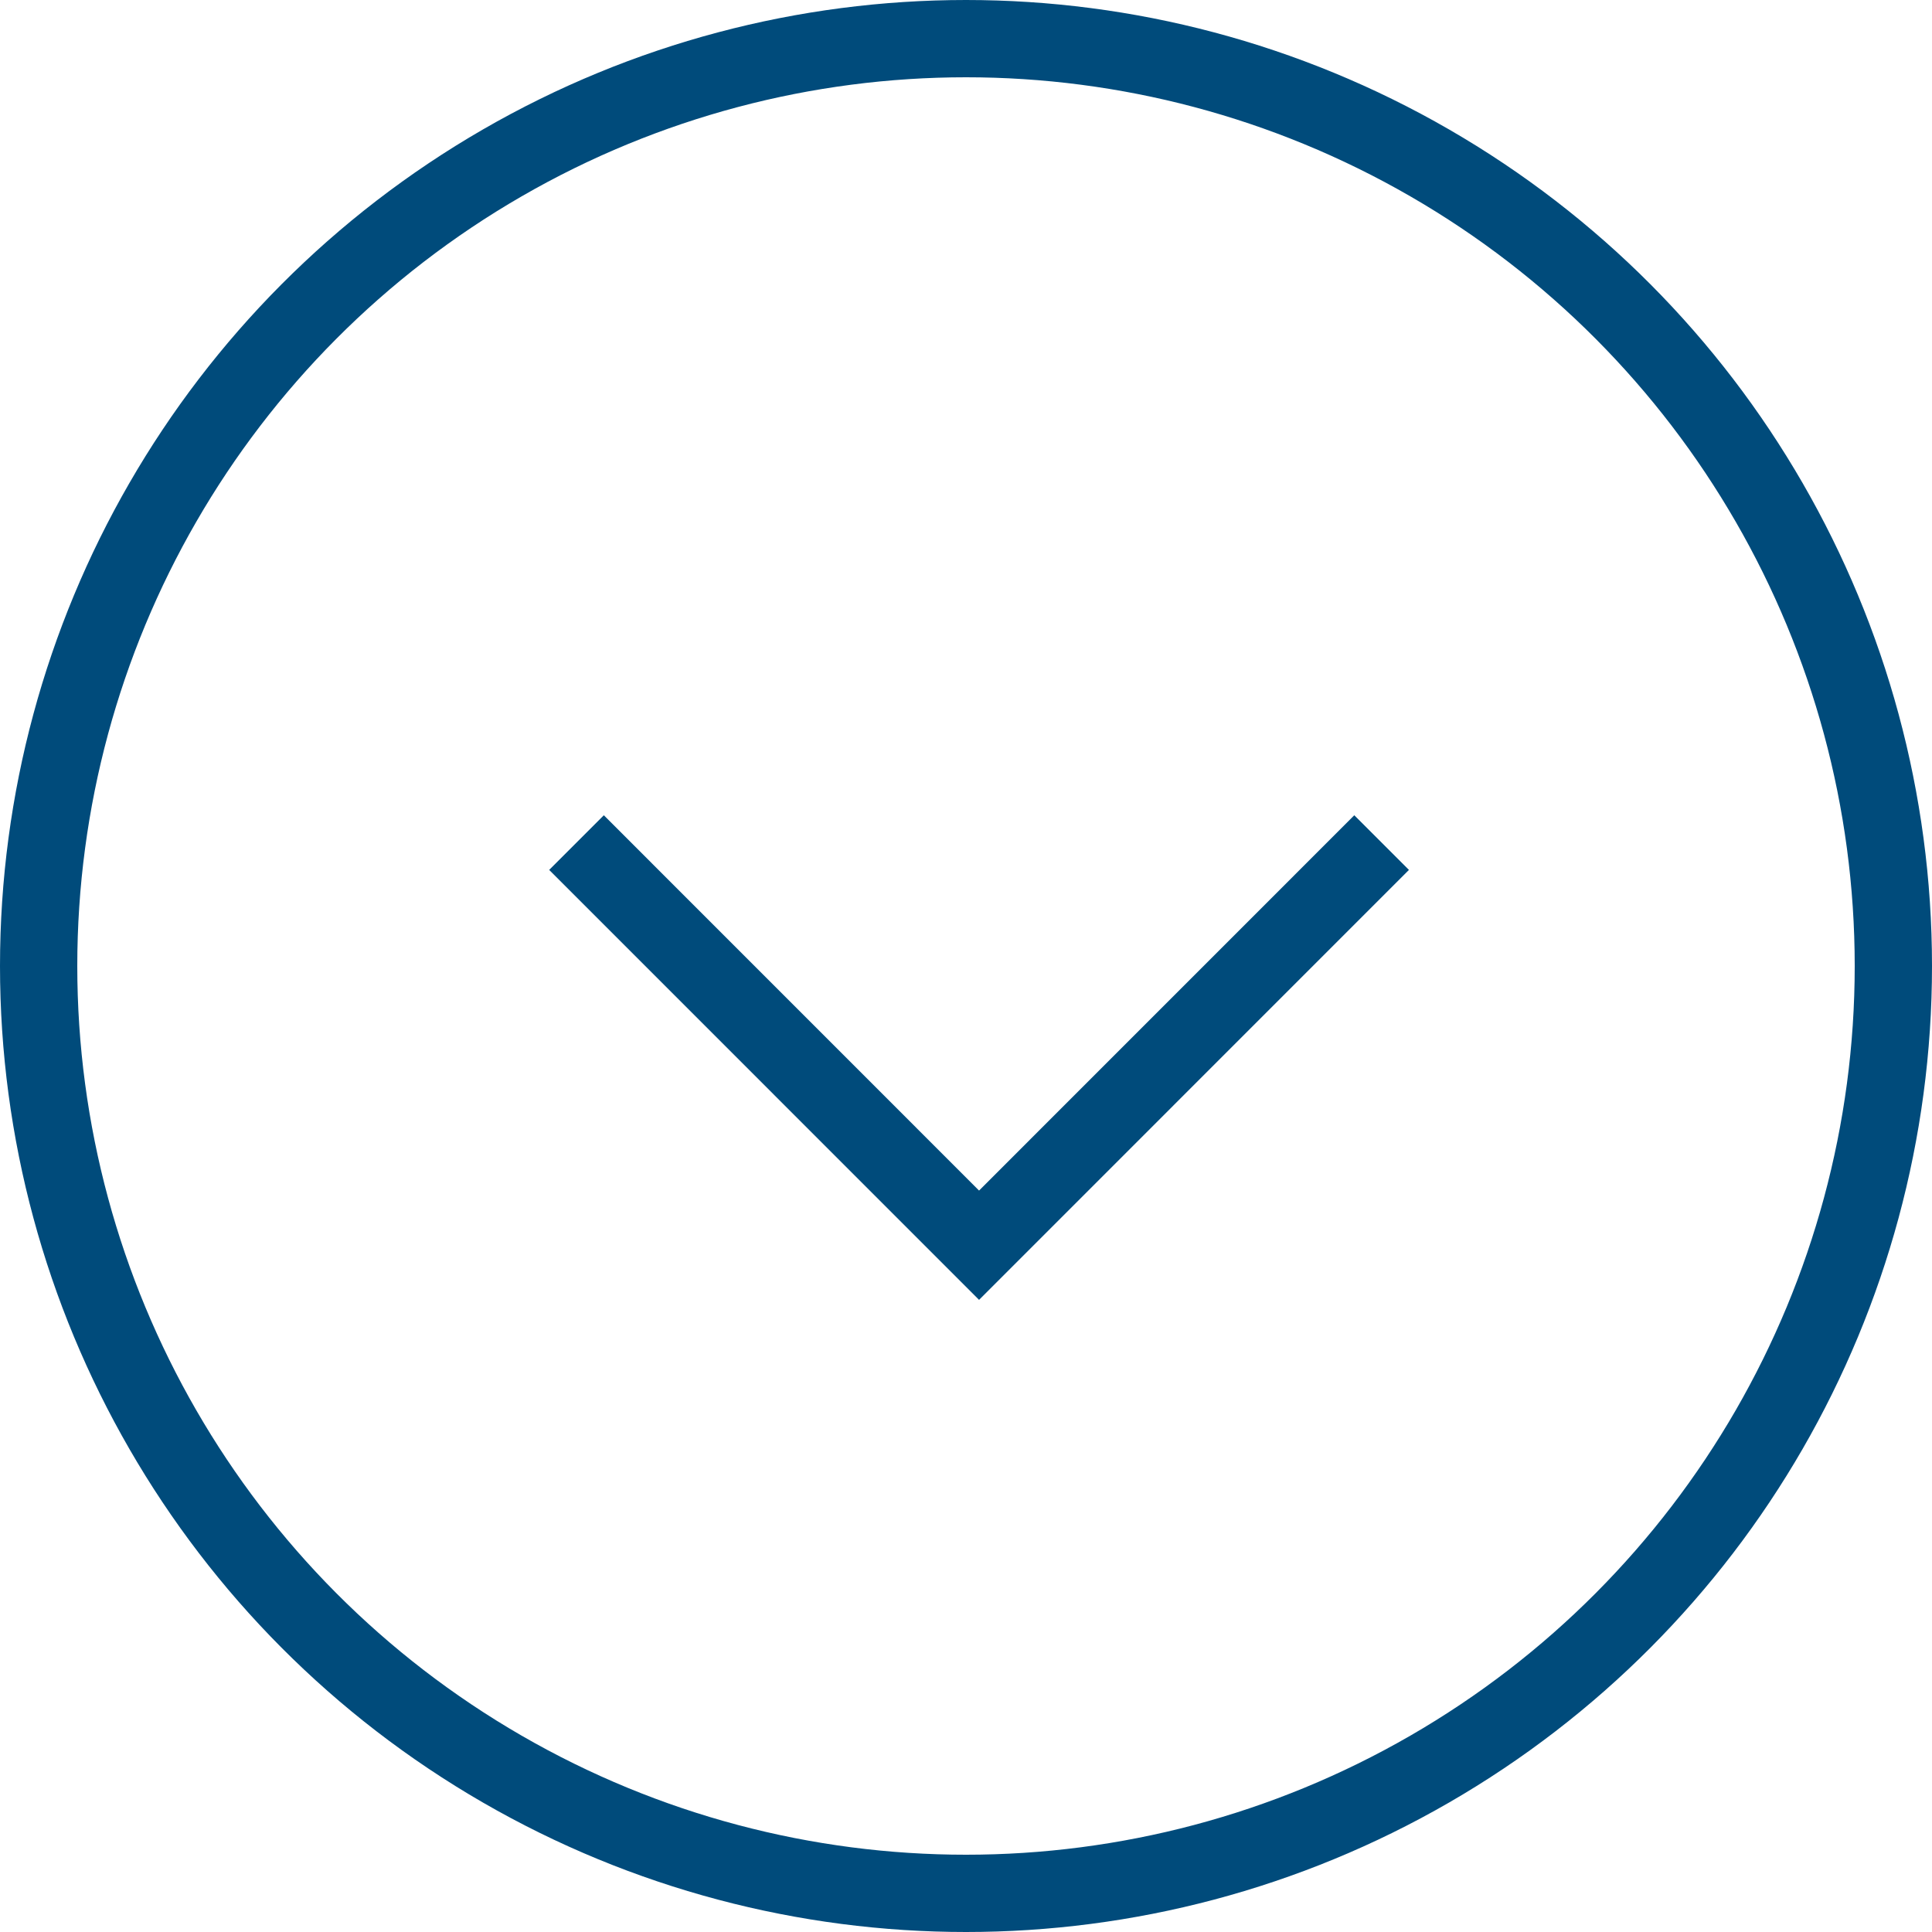 <svg id="Komponente_26_4" data-name="Komponente 26 – 4" xmlns="http://www.w3.org/2000/svg" width="25" height="25" viewBox="0 0 25 25">
  <defs>
    <style>
      .cls-1, .cls-2, .cls-4 {
        fill: none;
      }

      .cls-1 {
        stroke: #004B7B;
      }

      .cls-2 {
        stroke: #004B7B;
      }

      .cls-3 {
        stroke: none;
      }
    </style>
  </defs>
  <g id="Ellipse_81" data-name="Ellipse 81" class="cls-1">
    <circle class="cls-3" cx="12.5" cy="12.5" r="12.5"/>
    <circle class="cls-4" cx="12.5" cy="12.5" r="12"/>
  </g>
  <path id="Pfad_6203" data-name="Pfad 6203" class="cls-2" d="M6154.217-1472.142l5.209,5.21,5.209-5.21" transform="translate(-6146.757 1483.045)"/>
</svg>
